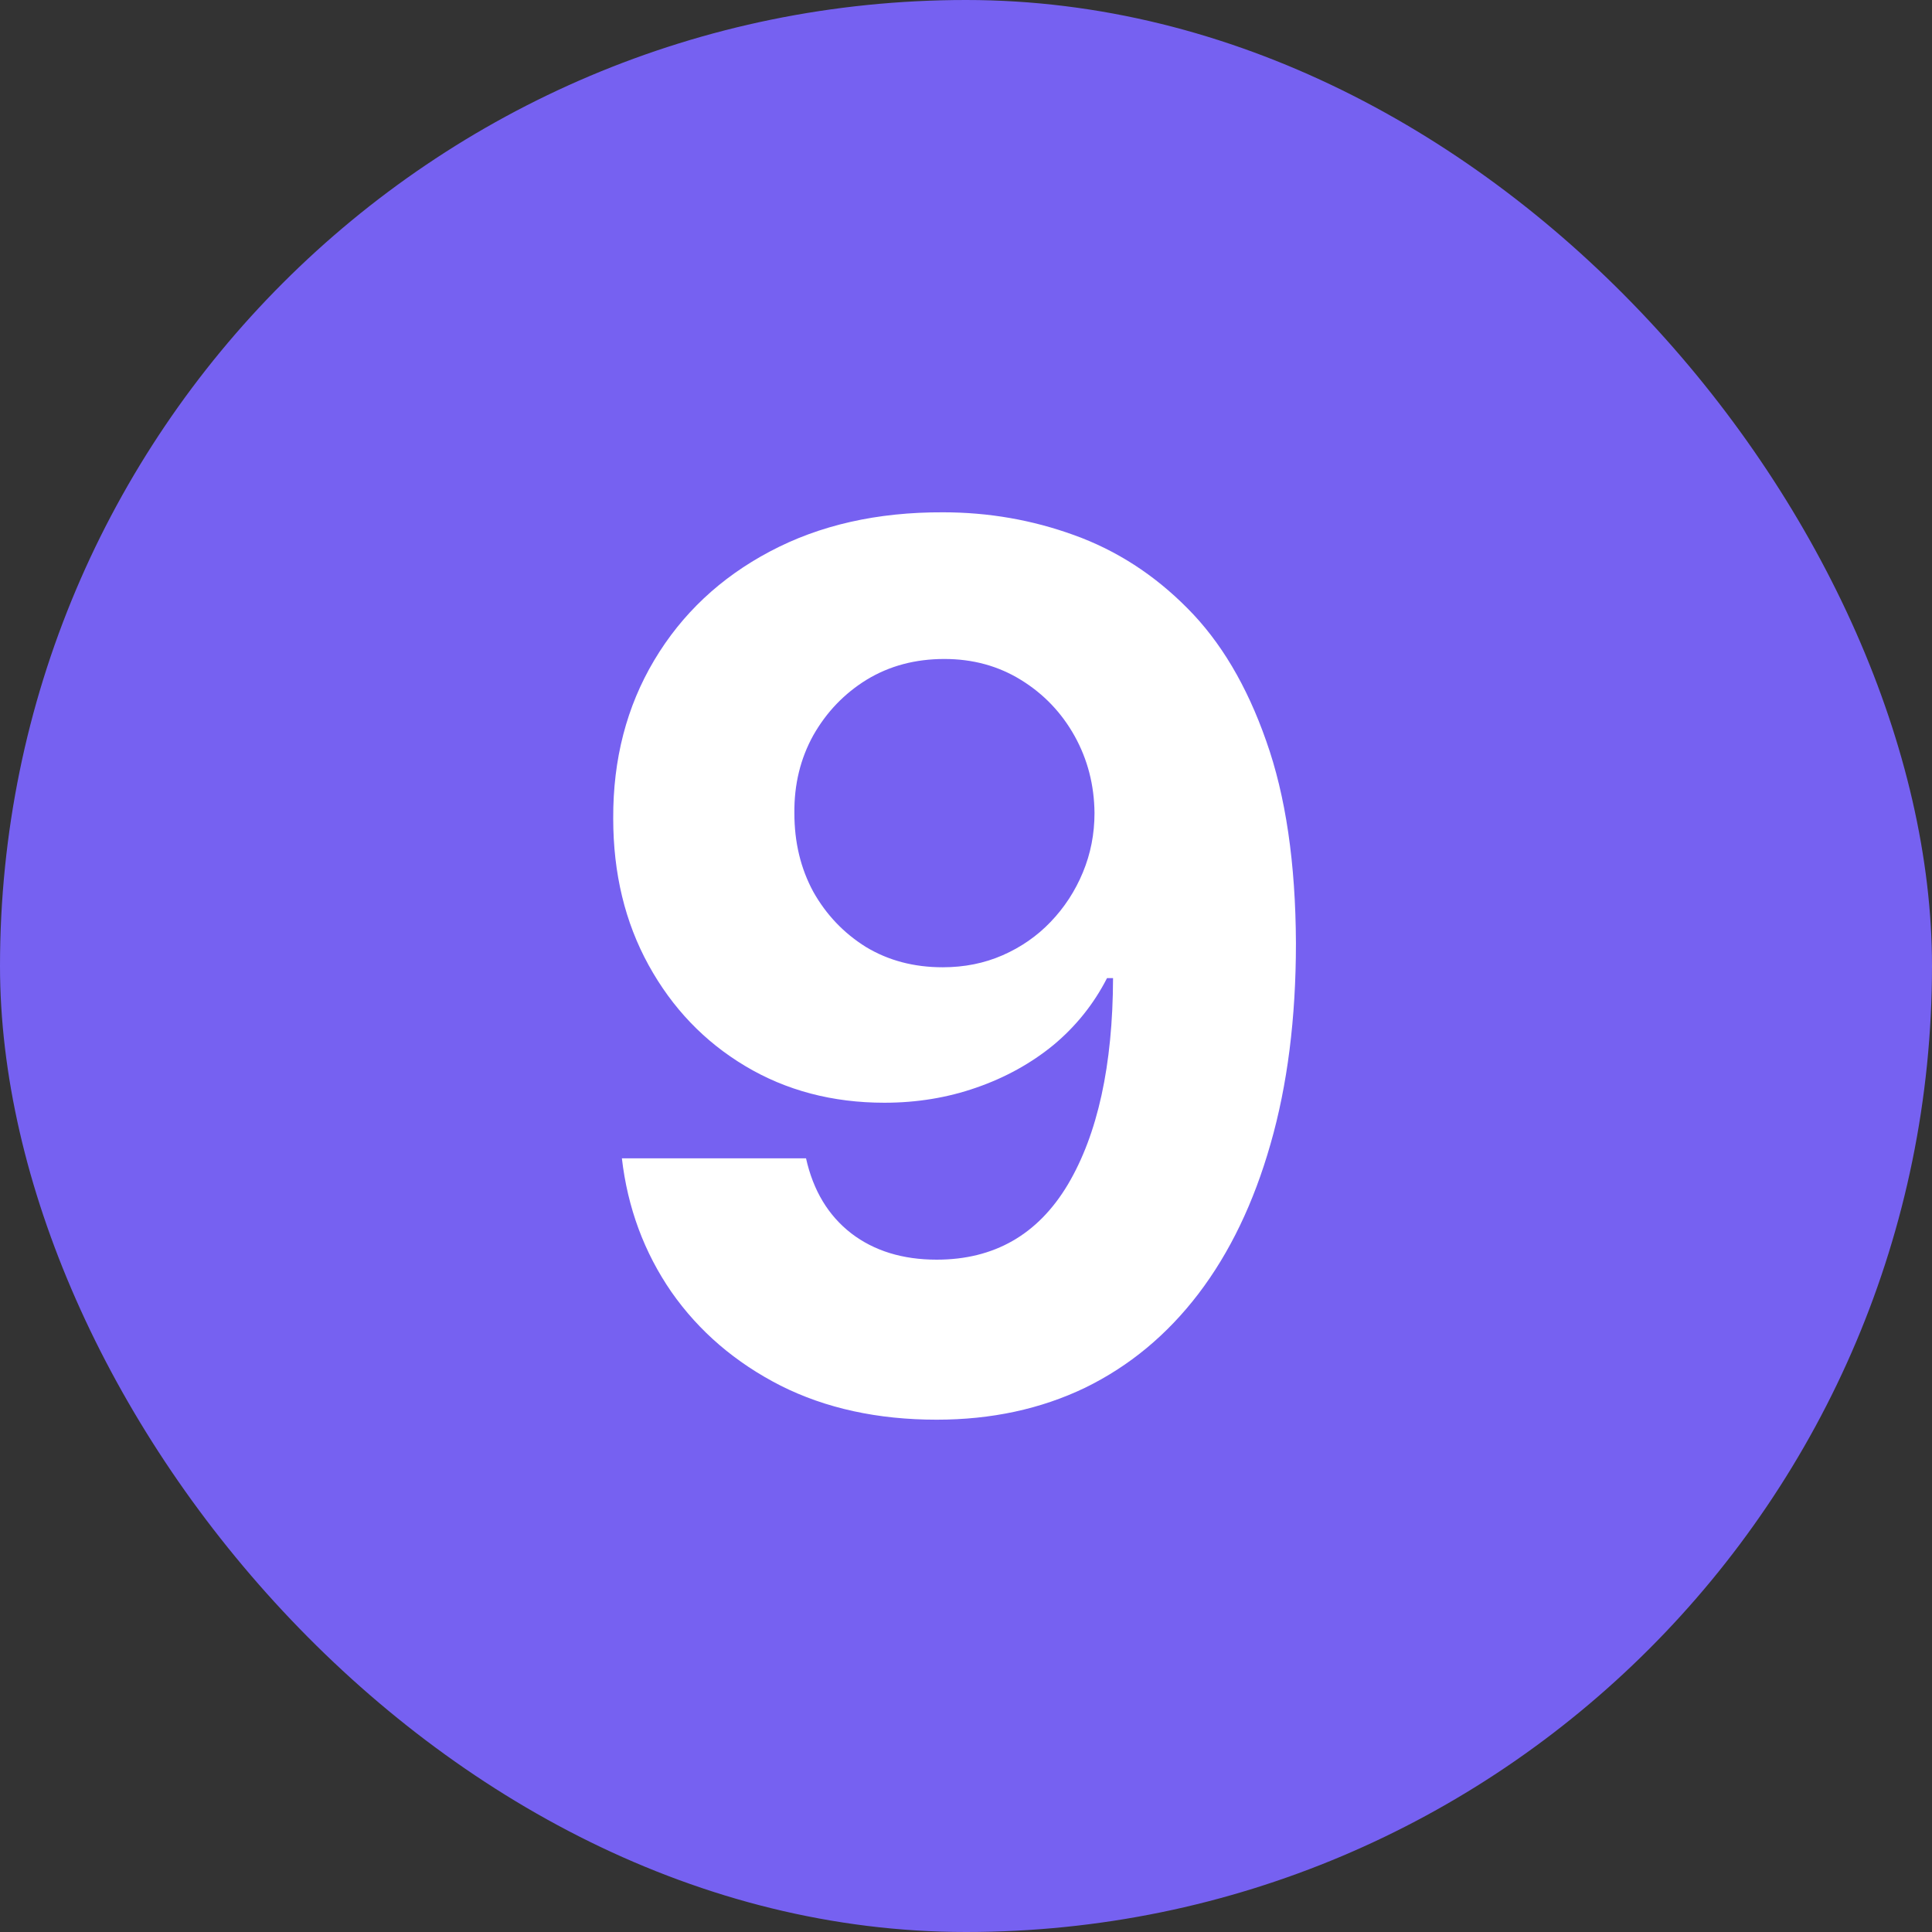 <svg width="35" height="35" viewBox="0 0 35 35" fill="none" xmlns="http://www.w3.org/2000/svg">
<rect x="0" y="0" width="35" height="35" fill="#333333" stroke="none"/>
<rect width="35" height="35" rx="17.5" fill="#7661F1"/>
<path d="M17.086 9.281C17.909 9.281 18.701 9.419 19.461 9.695C20.227 9.971 20.909 10.412 21.508 11.016C22.112 11.62 22.588 12.422 22.938 13.422C23.292 14.417 23.471 15.638 23.477 17.086C23.477 18.445 23.323 19.659 23.016 20.727C22.713 21.789 22.279 22.693 21.711 23.438C21.143 24.182 20.458 24.75 19.656 25.141C18.854 25.526 17.958 25.719 16.969 25.719C15.901 25.719 14.958 25.513 14.141 25.102C13.323 24.685 12.664 24.12 12.164 23.406C11.669 22.688 11.37 21.88 11.266 20.984H14.602C14.732 21.568 15.005 22.021 15.422 22.344C15.838 22.662 16.354 22.82 16.969 22.82C18.01 22.82 18.802 22.367 19.344 21.461C19.885 20.549 20.159 19.302 20.164 17.719H20.055C19.815 18.188 19.492 18.591 19.086 18.93C18.68 19.263 18.213 19.521 17.688 19.703C17.167 19.885 16.612 19.977 16.023 19.977C15.081 19.977 14.24 19.755 13.5 19.312C12.76 18.87 12.177 18.26 11.75 17.484C11.323 16.708 11.109 15.823 11.109 14.828C11.104 13.755 11.352 12.8 11.852 11.961C12.352 11.122 13.05 10.466 13.945 9.992C14.846 9.513 15.893 9.276 17.086 9.281ZM17.109 11.938C16.583 11.938 16.115 12.062 15.703 12.312C15.297 12.562 14.974 12.898 14.734 13.32C14.5 13.742 14.385 14.213 14.391 14.734C14.391 15.26 14.505 15.734 14.734 16.156C14.969 16.573 15.287 16.906 15.688 17.156C16.094 17.401 16.557 17.523 17.078 17.523C17.469 17.523 17.831 17.451 18.164 17.305C18.497 17.159 18.787 16.958 19.031 16.703C19.281 16.443 19.477 16.143 19.617 15.805C19.758 15.466 19.828 15.107 19.828 14.727C19.823 14.221 19.703 13.758 19.469 13.336C19.234 12.914 18.912 12.575 18.5 12.32C18.088 12.065 17.625 11.938 17.109 11.938Z" fill="white"/>
</svg>
